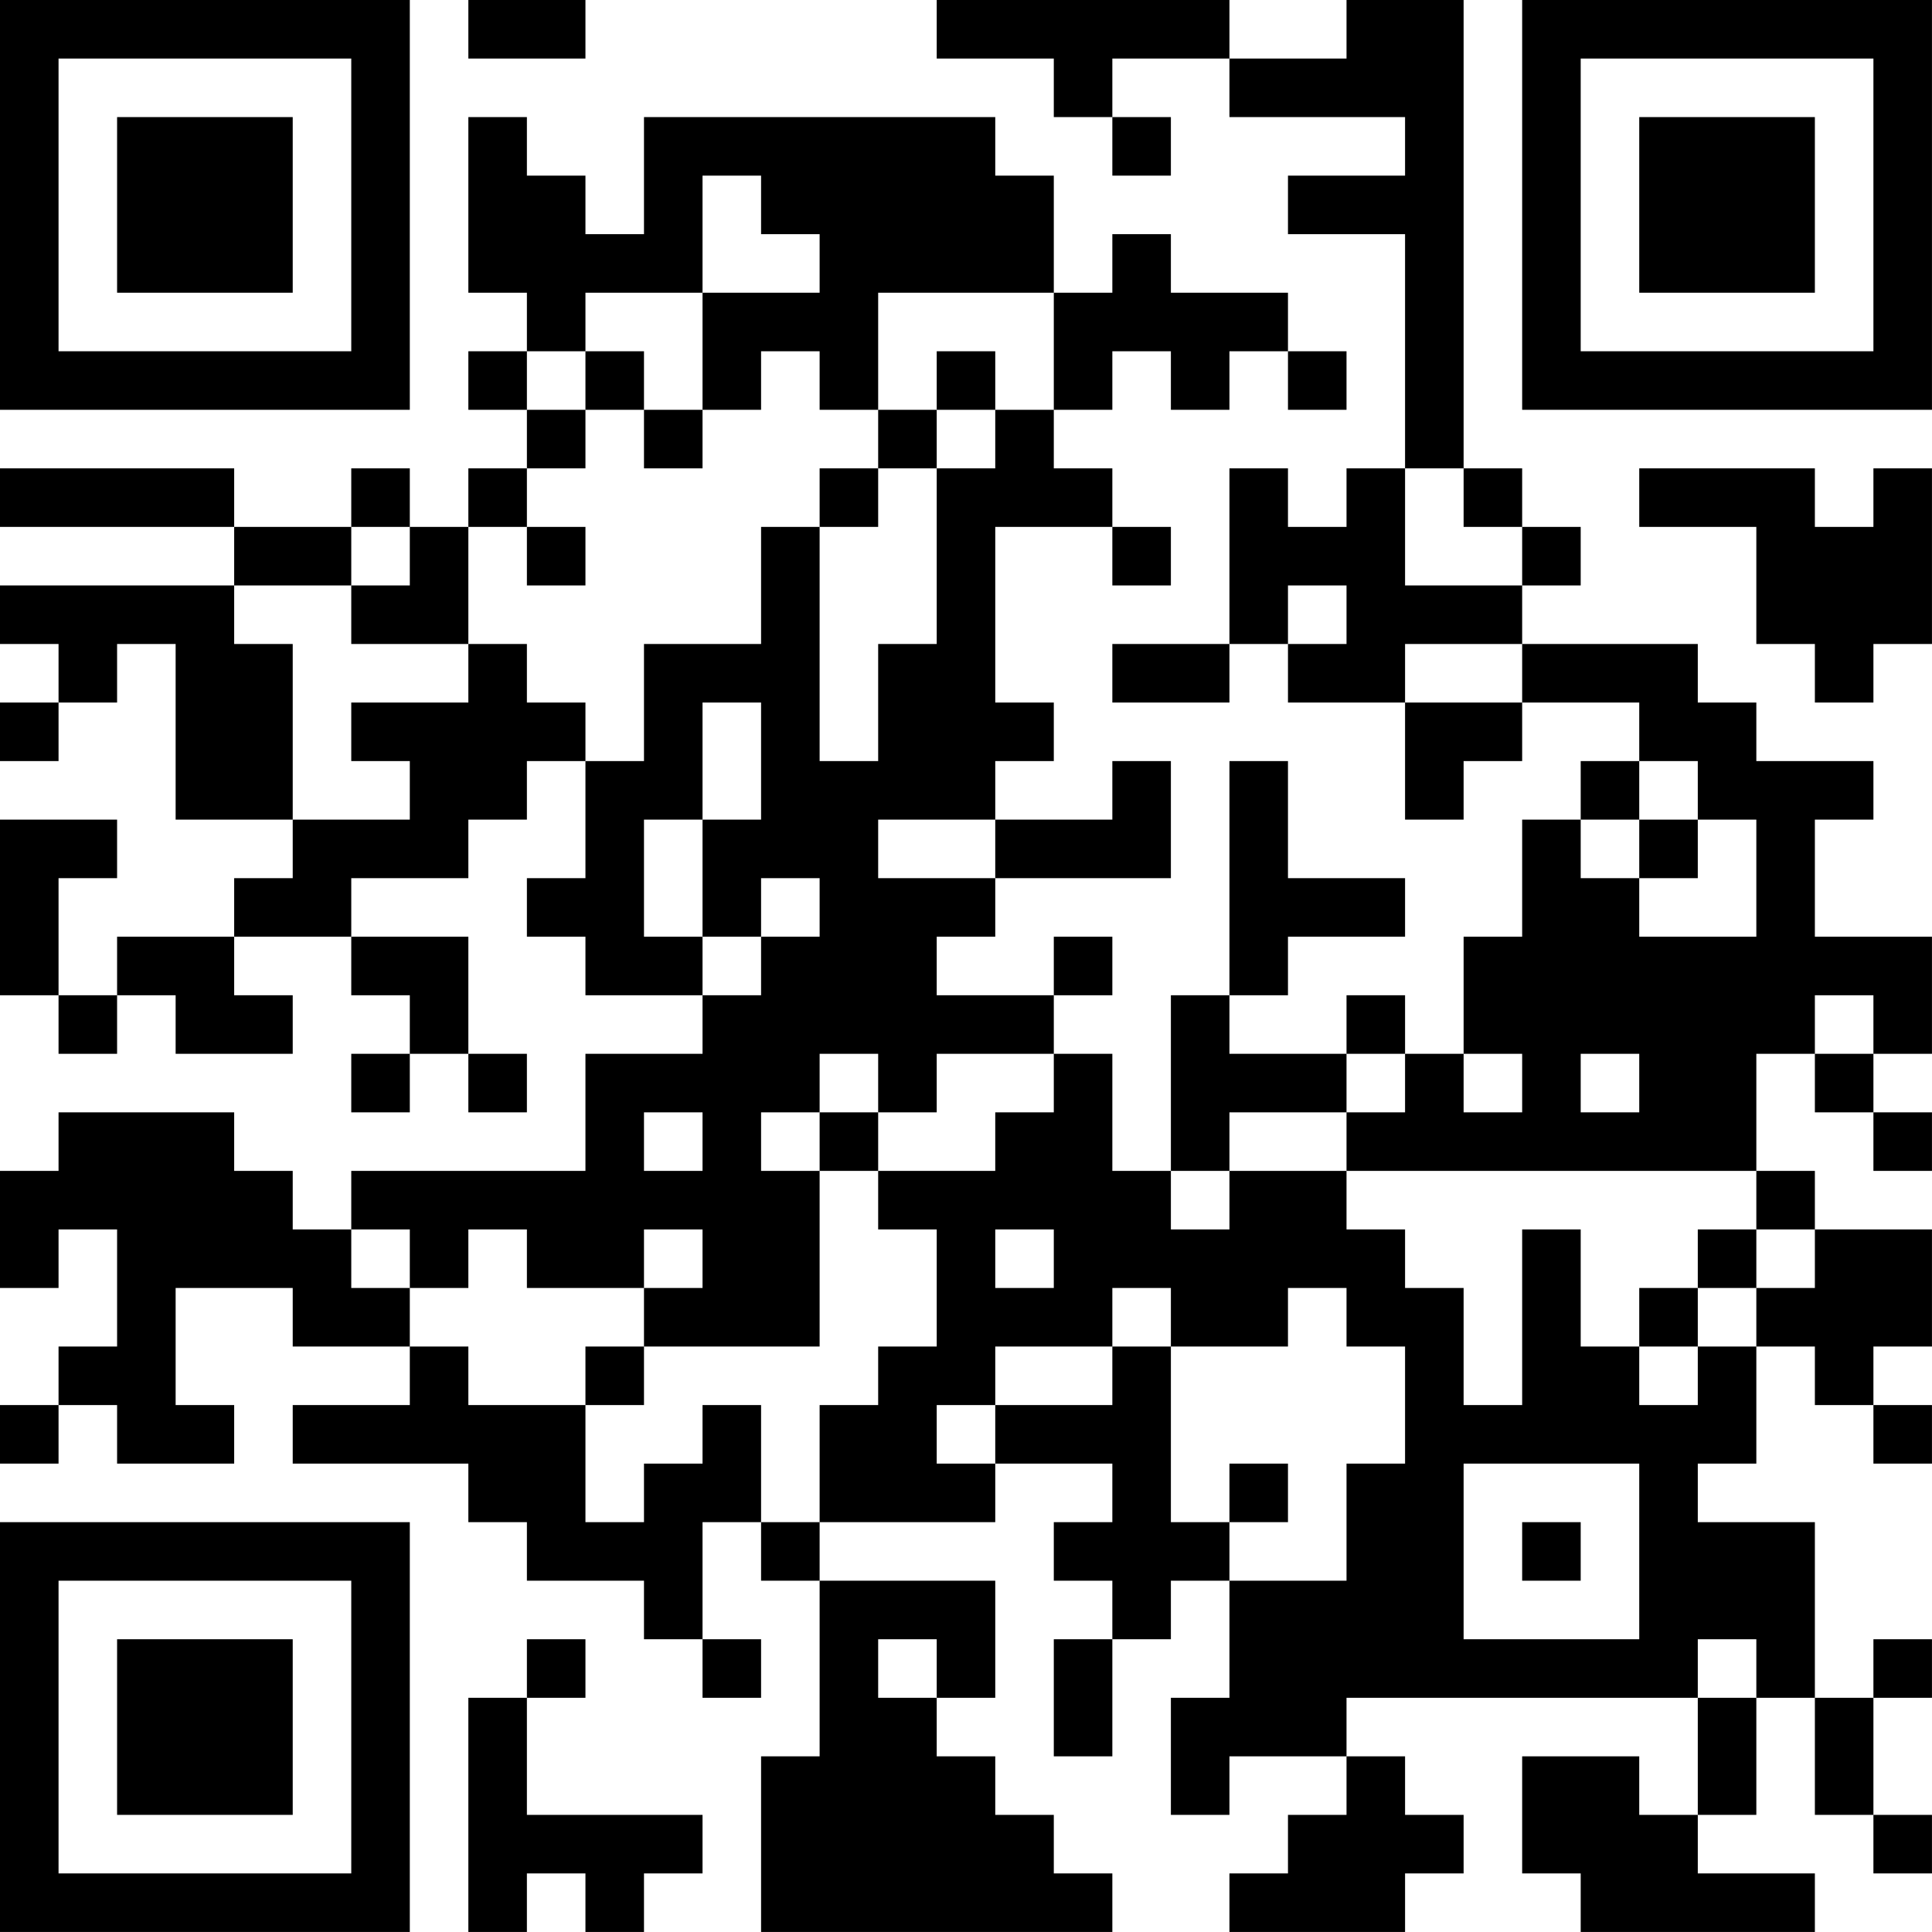 <?xml version="1.0" encoding="UTF-8"?>
<svg xmlns="http://www.w3.org/2000/svg" version="1.1" width="400" height="400" viewBox="0 0 400 400"><rect x="0" y="0" width="400" height="400" fill="#ffffff"/><g transform="scale(12.121)"><g transform="translate(0,0)"><path fill-rule="evenodd" d="M8 0L8 1L10 1L10 0ZM16 0L16 1L18 1L18 2L19 2L19 3L20 3L20 2L19 2L19 1L21 1L21 2L24 2L24 3L22 3L22 4L24 4L24 8L23 8L23 9L22 9L22 8L21 8L21 11L19 11L19 12L21 12L21 11L22 11L22 12L24 12L24 14L25 14L25 13L26 13L26 12L28 12L28 13L27 13L27 14L26 14L26 16L25 16L25 18L24 18L24 17L23 17L23 18L21 18L21 17L22 17L22 16L24 16L24 15L22 15L22 13L21 13L21 17L20 17L20 20L19 20L19 18L18 18L18 17L19 17L19 16L18 16L18 17L16 17L16 16L17 16L17 15L20 15L20 13L19 13L19 14L17 14L17 13L18 13L18 12L17 12L17 9L19 9L19 10L20 10L20 9L19 9L19 8L18 8L18 7L19 7L19 6L20 6L20 7L21 7L21 6L22 6L22 7L23 7L23 6L22 6L22 5L20 5L20 4L19 4L19 5L18 5L18 3L17 3L17 2L11 2L11 4L10 4L10 3L9 3L9 2L8 2L8 5L9 5L9 6L8 6L8 7L9 7L9 8L8 8L8 9L7 9L7 8L6 8L6 9L4 9L4 8L0 8L0 9L4 9L4 10L0 10L0 11L1 11L1 12L0 12L0 13L1 13L1 12L2 12L2 11L3 11L3 14L5 14L5 15L4 15L4 16L2 16L2 17L1 17L1 15L2 15L2 14L0 14L0 17L1 17L1 18L2 18L2 17L3 17L3 18L5 18L5 17L4 17L4 16L6 16L6 17L7 17L7 18L6 18L6 19L7 19L7 18L8 18L8 19L9 19L9 18L8 18L8 16L6 16L6 15L8 15L8 14L9 14L9 13L10 13L10 15L9 15L9 16L10 16L10 17L12 17L12 18L10 18L10 20L6 20L6 21L5 21L5 20L4 20L4 19L1 19L1 20L0 20L0 22L1 22L1 21L2 21L2 23L1 23L1 24L0 24L0 25L1 25L1 24L2 24L2 25L4 25L4 24L3 24L3 22L5 22L5 23L7 23L7 24L5 24L5 25L8 25L8 26L9 26L9 27L11 27L11 28L12 28L12 29L13 29L13 28L12 28L12 26L13 26L13 27L14 27L14 30L13 30L13 33L19 33L19 32L18 32L18 31L17 31L17 30L16 30L16 29L17 29L17 27L14 27L14 26L17 26L17 25L19 25L19 26L18 26L18 27L19 27L19 28L18 28L18 30L19 30L19 28L20 28L20 27L21 27L21 29L20 29L20 31L21 31L21 30L23 30L23 31L22 31L22 32L21 32L21 33L24 33L24 32L25 32L25 31L24 31L24 30L23 30L23 29L29 29L29 31L28 31L28 30L26 30L26 32L27 32L27 33L31 33L31 32L29 32L29 31L30 31L30 29L31 29L31 31L32 31L32 32L33 32L33 31L32 31L32 29L33 29L33 28L32 28L32 29L31 29L31 26L29 26L29 25L30 25L30 23L31 23L31 24L32 24L32 25L33 25L33 24L32 24L32 23L33 23L33 21L31 21L31 20L30 20L30 18L31 18L31 19L32 19L32 20L33 20L33 19L32 19L32 18L33 18L33 16L31 16L31 14L32 14L32 13L30 13L30 12L29 12L29 11L26 11L26 10L27 10L27 9L26 9L26 8L25 8L25 0L23 0L23 1L21 1L21 0ZM12 3L12 5L10 5L10 6L9 6L9 7L10 7L10 8L9 8L9 9L8 9L8 11L6 11L6 10L7 10L7 9L6 9L6 10L4 10L4 11L5 11L5 14L7 14L7 13L6 13L6 12L8 12L8 11L9 11L9 12L10 12L10 13L11 13L11 11L13 11L13 9L14 9L14 13L15 13L15 11L16 11L16 8L17 8L17 7L18 7L18 5L15 5L15 7L14 7L14 6L13 6L13 7L12 7L12 5L14 5L14 4L13 4L13 3ZM10 6L10 7L11 7L11 8L12 8L12 7L11 7L11 6ZM16 6L16 7L15 7L15 8L14 8L14 9L15 9L15 8L16 8L16 7L17 7L17 6ZM24 8L24 10L26 10L26 9L25 9L25 8ZM28 8L28 9L30 9L30 11L31 11L31 12L32 12L32 11L33 11L33 8L32 8L32 9L31 9L31 8ZM9 9L9 10L10 10L10 9ZM22 10L22 11L23 11L23 10ZM24 11L24 12L26 12L26 11ZM12 12L12 14L11 14L11 16L12 16L12 17L13 17L13 16L14 16L14 15L13 15L13 16L12 16L12 14L13 14L13 12ZM28 13L28 14L27 14L27 15L28 15L28 16L30 16L30 14L29 14L29 13ZM15 14L15 15L17 15L17 14ZM28 14L28 15L29 15L29 14ZM31 17L31 18L32 18L32 17ZM14 18L14 19L13 19L13 20L14 20L14 23L11 23L11 22L12 22L12 21L11 21L11 22L9 22L9 21L8 21L8 22L7 22L7 21L6 21L6 22L7 22L7 23L8 23L8 24L10 24L10 26L11 26L11 25L12 25L12 24L13 24L13 26L14 26L14 24L15 24L15 23L16 23L16 21L15 21L15 20L17 20L17 19L18 19L18 18L16 18L16 19L15 19L15 18ZM23 18L23 19L21 19L21 20L20 20L20 21L21 21L21 20L23 20L23 21L24 21L24 22L25 22L25 24L26 24L26 21L27 21L27 23L28 23L28 24L29 24L29 23L30 23L30 22L31 22L31 21L30 21L30 20L23 20L23 19L24 19L24 18ZM25 18L25 19L26 19L26 18ZM27 18L27 19L28 19L28 18ZM11 19L11 20L12 20L12 19ZM14 19L14 20L15 20L15 19ZM17 21L17 22L18 22L18 21ZM29 21L29 22L28 22L28 23L29 23L29 22L30 22L30 21ZM19 22L19 23L17 23L17 24L16 24L16 25L17 25L17 24L19 24L19 23L20 23L20 26L21 26L21 27L23 27L23 25L24 25L24 23L23 23L23 22L22 22L22 23L20 23L20 22ZM10 23L10 24L11 24L11 23ZM21 25L21 26L22 26L22 25ZM25 25L25 28L28 28L28 25ZM26 26L26 27L27 27L27 26ZM9 28L9 29L8 29L8 33L9 33L9 32L10 32L10 33L11 33L11 32L12 32L12 31L9 31L9 29L10 29L10 28ZM15 28L15 29L16 29L16 28ZM29 28L29 29L30 29L30 28ZM0 0L0 7L7 7L7 0ZM1 1L1 6L6 6L6 1ZM2 2L2 5L5 5L5 2ZM26 0L26 7L33 7L33 0ZM27 1L27 6L32 6L32 1ZM28 2L28 5L31 5L31 2ZM0 26L0 33L7 33L7 26ZM1 27L1 32L6 32L6 27ZM2 28L2 31L5 31L5 28Z" fill="#000000"/></g></g></svg>
